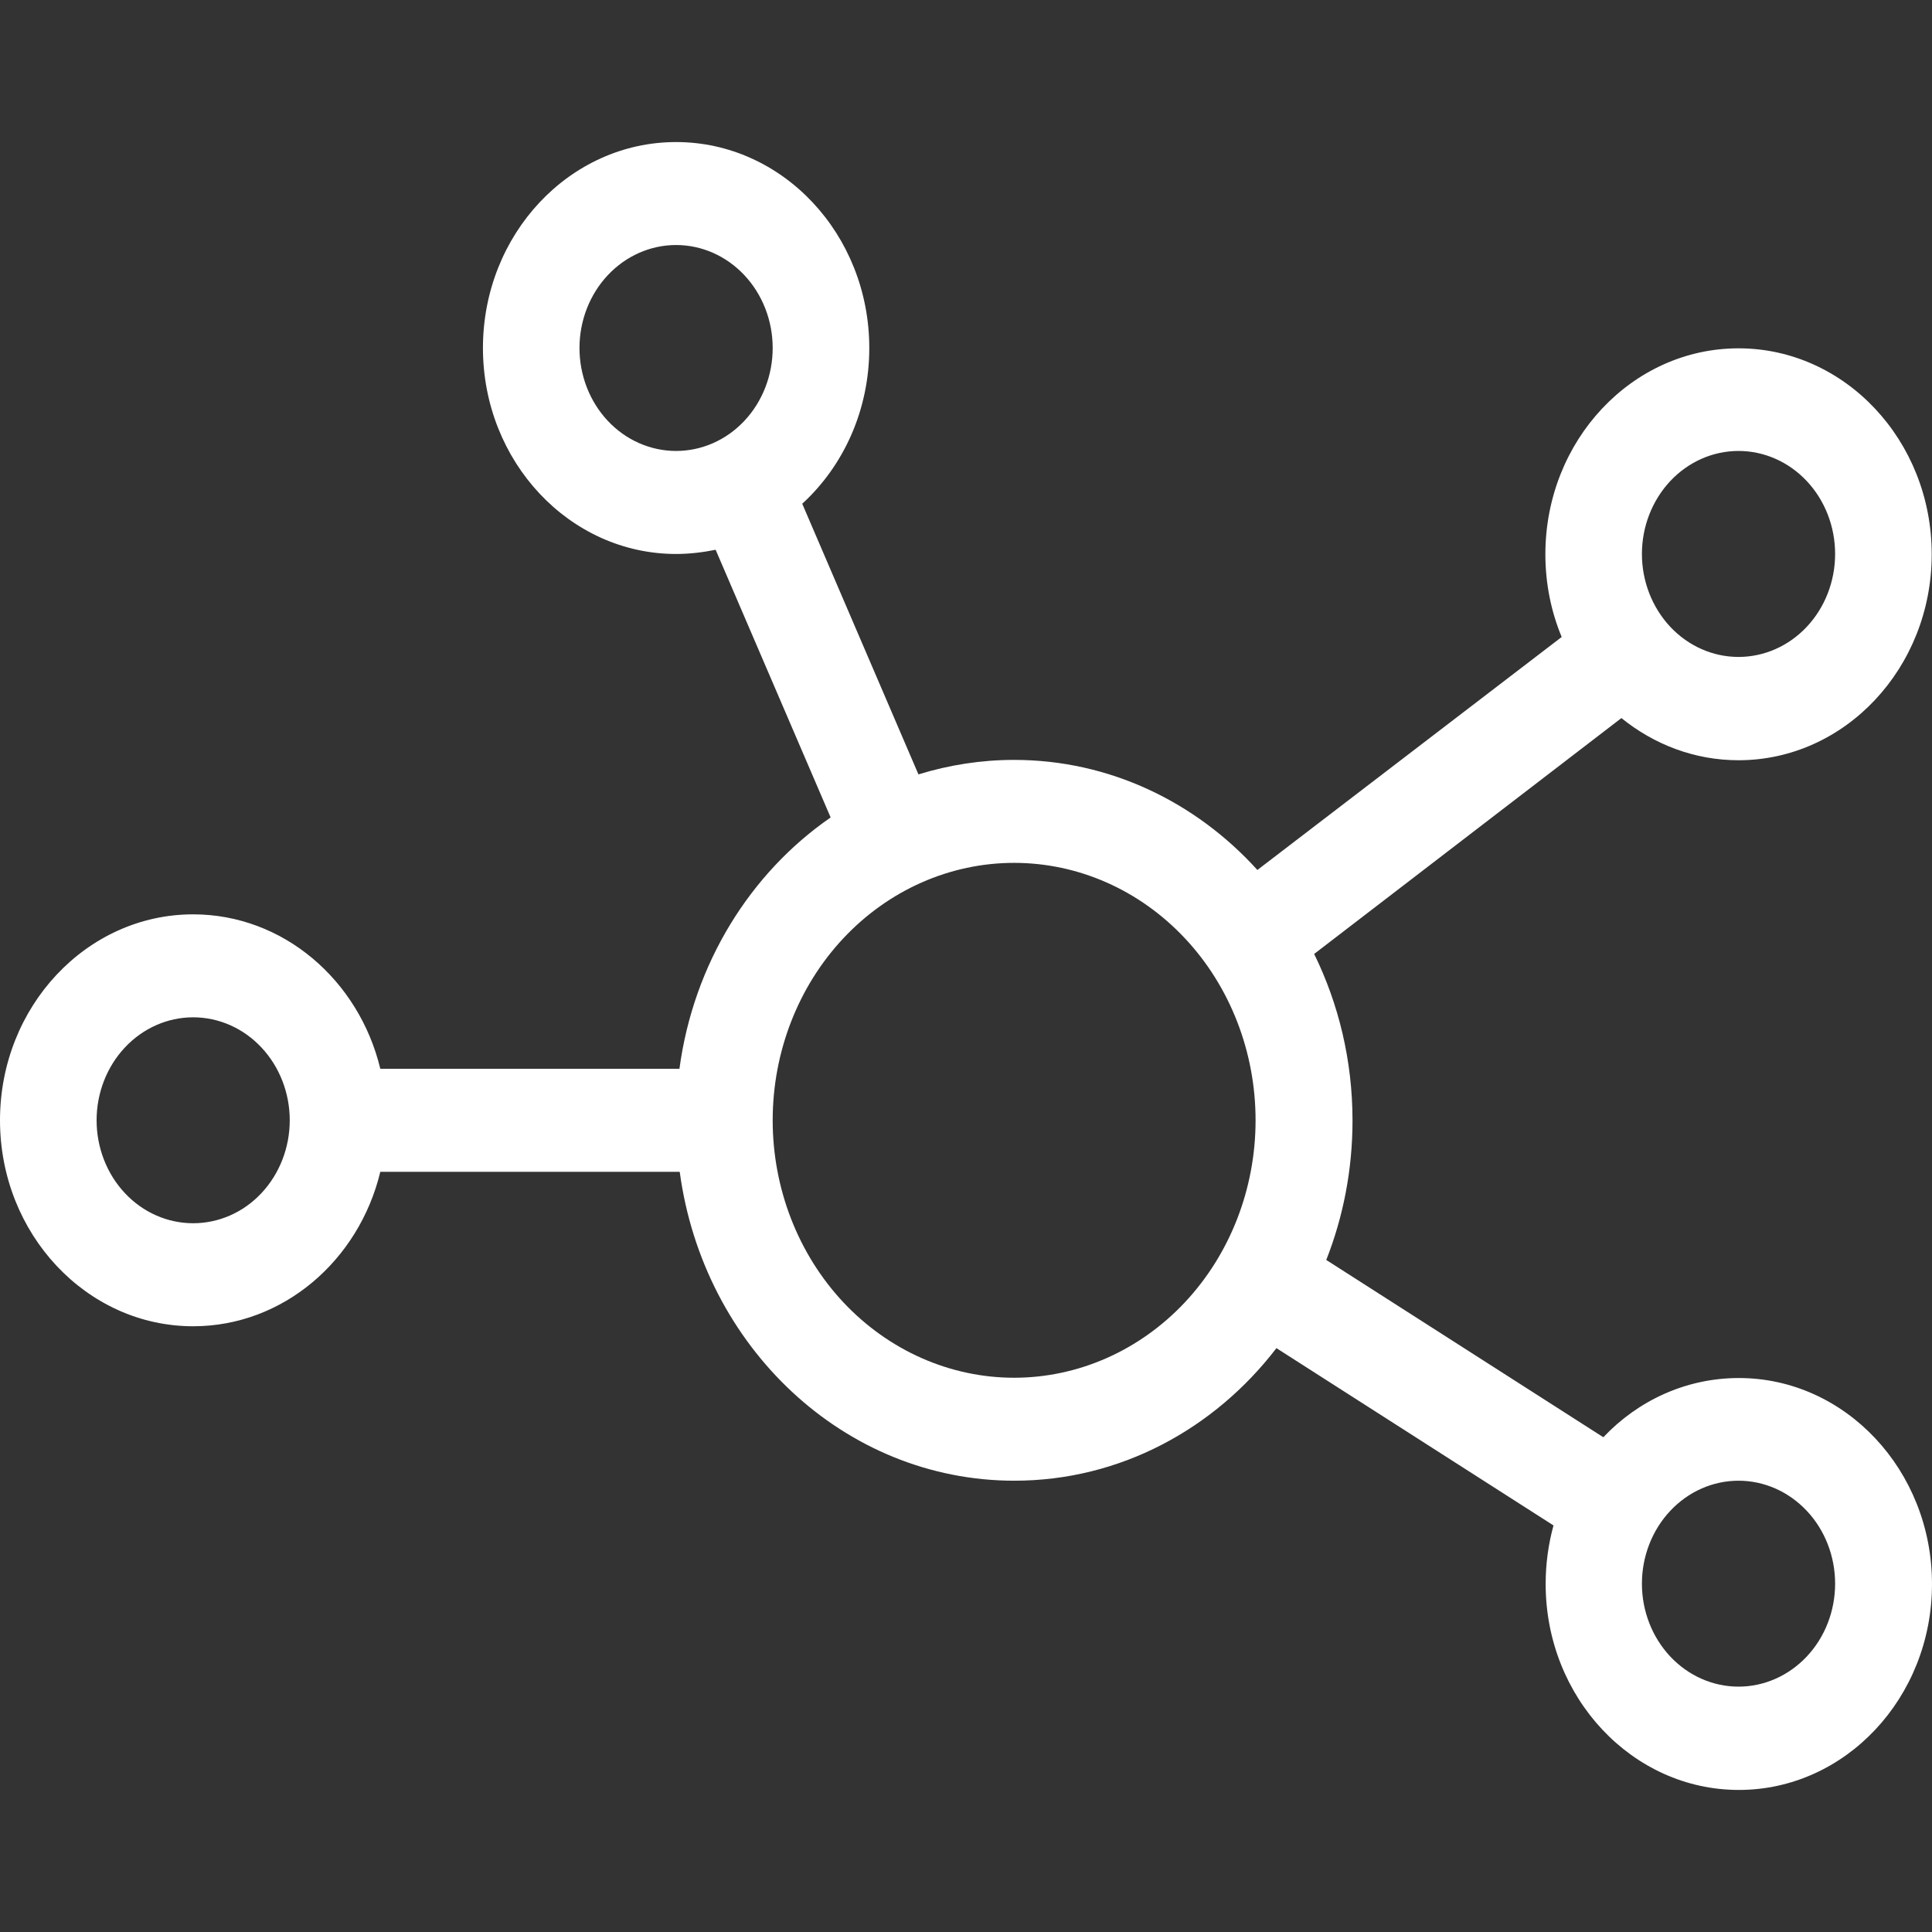 <?xml version="1.0" encoding="UTF-8"?>
<svg xmlns="http://www.w3.org/2000/svg" width="34" height="34" viewBox="0 0 34 34" fill="none">
  <rect x="0" y="0" width="34" height="34" fill="#333333" stroke="none"/>
  <path d="M11.898 4.312C12.349 4.312 12.781 4.503 13.1 4.843C13.419 5.183 13.598 5.644 13.598 6.124C13.598 6.605 13.419 7.066 13.1 7.406C12.781 7.746 12.349 7.936 11.898 7.936C11.447 7.936 11.015 7.746 10.696 7.406C10.377 7.066 10.198 6.605 10.198 6.124C10.198 5.644 10.377 5.183 10.696 4.843C11.015 4.503 11.447 4.312 11.898 4.312ZM11.898 9.749C12.137 9.749 12.371 9.72 12.594 9.675L14.618 14.386C13.205 15.361 12.206 16.957 11.957 18.809H6.693C6.316 17.246 4.982 16.091 3.399 16.091C1.524 16.091 0 17.716 0 19.715C0 21.714 1.524 23.34 3.399 23.34C4.982 23.34 6.316 22.184 6.693 20.622H11.962C12.376 23.696 14.851 26.058 17.852 26.058C19.712 26.058 21.374 25.146 22.463 23.725L27.339 26.845C27.249 27.174 27.201 27.519 27.201 27.876C27.201 29.875 28.726 31.5 30.601 31.5C32.475 31.5 34 29.875 34 27.876C34 25.877 32.475 24.251 30.601 24.251C29.671 24.251 28.826 24.648 28.216 25.293L23.34 22.173C23.637 21.42 23.802 20.587 23.802 19.721C23.802 18.662 23.557 17.665 23.127 16.788L28.534 12.637C29.108 13.101 29.82 13.379 30.595 13.379C32.47 13.379 33.995 11.753 33.995 9.754C33.995 7.755 32.47 6.13 30.595 6.13C28.72 6.13 27.196 7.755 27.196 9.754C27.196 10.27 27.297 10.762 27.483 11.21L22.128 15.31C21.045 14.115 19.526 13.373 17.847 13.373C17.263 13.373 16.7 13.463 16.163 13.628L14.118 8.865C14.841 8.203 15.298 7.223 15.298 6.124C15.298 4.125 13.773 2.5 11.898 2.5C10.023 2.5 8.499 4.125 8.499 6.124C8.499 8.123 10.023 9.749 11.898 9.749ZM30.595 7.936C31.046 7.936 31.478 8.127 31.797 8.467C32.116 8.807 32.295 9.268 32.295 9.749C32.295 10.229 32.116 10.69 31.797 11.03C31.478 11.37 31.046 11.561 30.595 11.561C30.144 11.561 29.712 11.37 29.393 11.03C29.075 10.69 28.895 10.229 28.895 9.749C28.895 9.268 29.075 8.807 29.393 8.467C29.712 8.127 30.144 7.936 30.595 7.936ZM28.895 27.87C28.895 27.389 29.075 26.928 29.393 26.589C29.712 26.249 30.144 26.058 30.595 26.058C31.046 26.058 31.478 26.249 31.797 26.589C32.116 26.928 32.295 27.389 32.295 27.87C32.295 28.351 32.116 28.812 31.797 29.151C31.478 29.491 31.046 29.682 30.595 29.682C30.144 29.682 29.712 29.491 29.393 29.151C29.075 28.812 28.895 28.351 28.895 27.87ZM3.399 17.903C3.85 17.903 4.283 18.094 4.601 18.434C4.92 18.774 5.099 19.235 5.099 19.715C5.099 20.196 4.92 20.657 4.601 20.997C4.283 21.337 3.85 21.527 3.399 21.527C2.949 21.527 2.516 21.337 2.198 20.997C1.879 20.657 1.7 20.196 1.7 19.715C1.7 19.235 1.879 18.774 2.198 18.434C2.516 18.094 2.949 17.903 3.399 17.903ZM17.847 15.185C18.974 15.185 20.055 15.662 20.852 16.512C21.649 17.361 22.096 18.514 22.096 19.715C22.096 20.917 21.649 22.069 20.852 22.919C20.055 23.768 18.974 24.246 17.847 24.246C16.72 24.246 15.639 23.768 14.842 22.919C14.046 22.069 13.598 20.917 13.598 19.715C13.598 18.514 14.046 17.361 14.842 16.512C15.639 15.662 16.72 15.185 17.847 15.185Z" fill="white"></path>
</svg>
